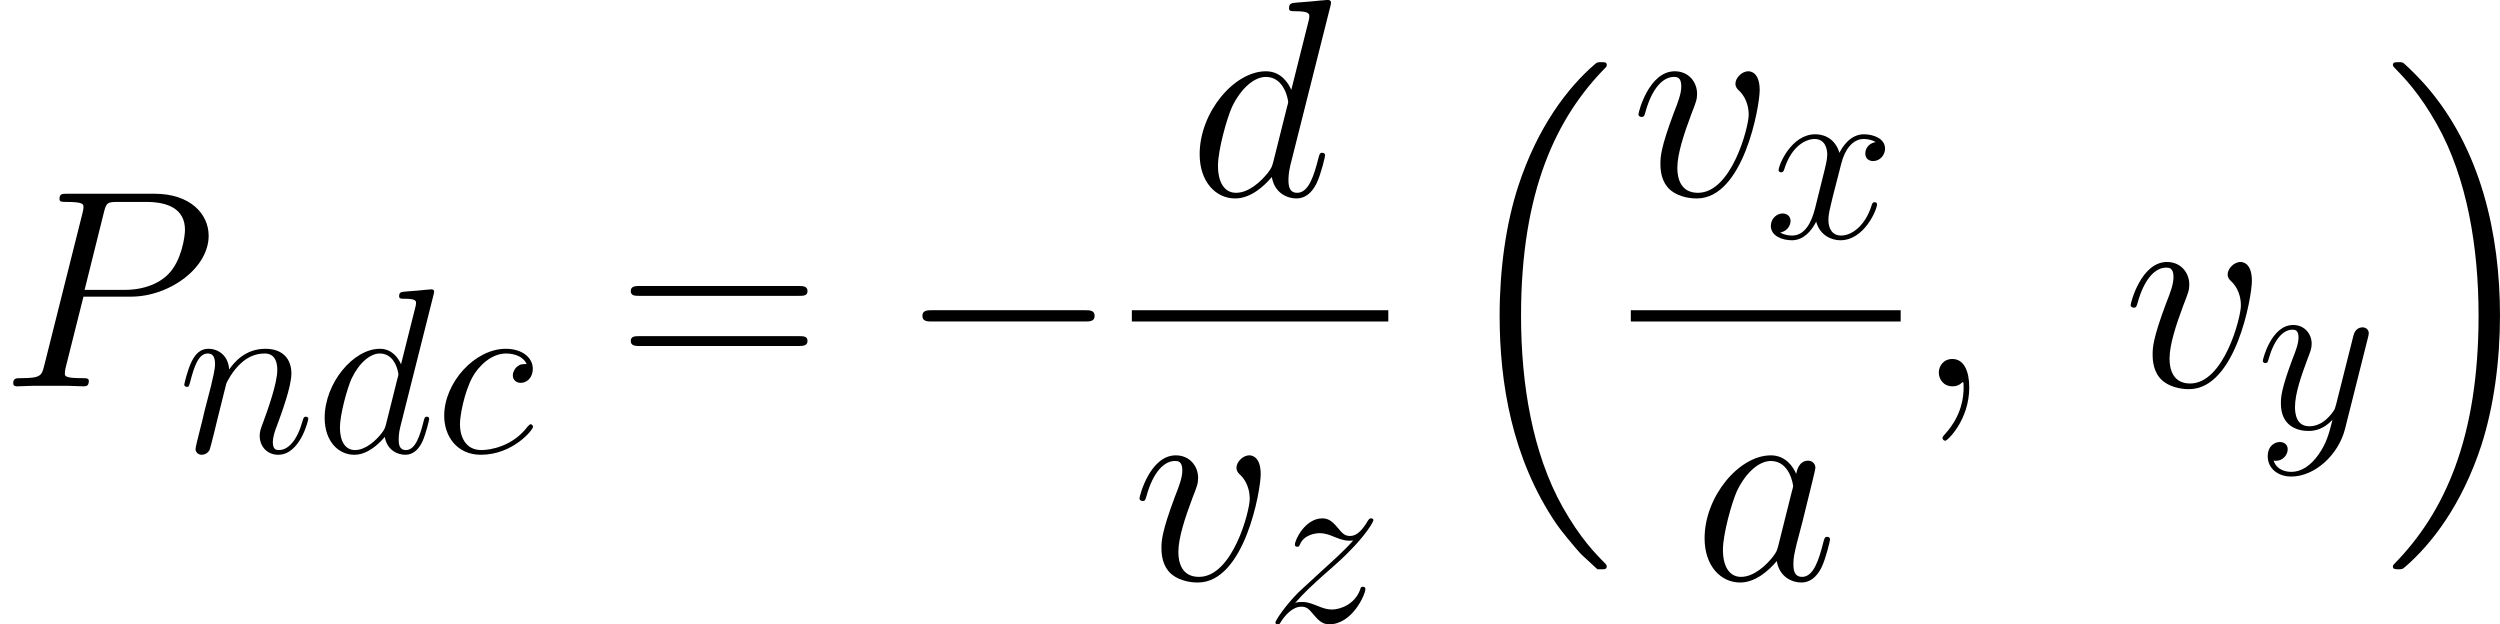 <?xml version='1.0' encoding='UTF-8'?>
<!-- Generated by CodeCogs with dvisvgm 2.13.3 -->
<svg version='1.1' xmlns='http://www.w3.org/2000/svg' xmlns:xlink='http://www.w3.org/1999/xlink' width='248.411pt' height='62.035pt' viewBox='-.239 -.228 248.411 62.035'>
<defs>
<path id='g0-16' d='M12.765 43.328C12.815 43.353 13.038 43.6 13.063 43.6H13.608C13.682 43.6 13.881 43.576 13.881 43.353C13.881 43.253 13.831 43.204 13.782 43.129C12.889 42.237 11.551 40.874 10.014 38.147C7.337 33.388 6.345 27.266 6.345 21.317C6.345 10.311 9.469 3.842 13.806-.545C13.881-.62 13.881-.694 13.881-.744C13.881-.991 13.707-.991 13.41-.991C13.088-.991 13.038-.991 12.815-.793C10.46 1.239 7.808 4.685 6.098 9.915C5.032 13.187 4.462 17.177 4.462 21.292C4.462 27.167 5.528 33.81 9.419 39.56C10.088 40.527 11.005 41.543 11.005 41.568C11.253 41.865 11.6 42.262 11.799 42.435L12.765 43.328Z'/>
<path id='g0-17' d='M10.311 21.292C10.311 14.178 8.651 6.618 3.768 1.041C3.421 .644 2.503-.322 1.909-.843C1.735-.991 1.686-.991 1.363-.991C1.115-.991 .892-.991 .892-.744C.892-.644 .991-.545 1.041-.496C1.884 .372 3.222 1.735 4.759 4.462C7.436 9.221 8.428 15.343 8.428 21.292C8.428 32.05 5.453 38.618 .991 43.154C.942 43.204 .892 43.278 .892 43.353C.892 43.6 1.115 43.6 1.363 43.6C1.686 43.6 1.735 43.6 1.958 43.402C4.313 41.37 6.965 37.924 8.675 32.694C9.766 29.298 10.311 25.283 10.311 21.292Z'/>
<use id='g3-59' xlink:href='#g2-59' transform='scale(1.2)'/>
<use id='g3-80' xlink:href='#g2-80' transform='scale(1.2)'/>
<use id='g3-97' xlink:href='#g2-97' transform='scale(1.2)'/>
<use id='g3-100' xlink:href='#g2-100' transform='scale(1.2)'/>
<use id='g3-118' xlink:href='#g2-118' transform='scale(1.2)'/>
<path id='g2-59' d='M4.029 .083C4.029-1.116 3.637-2.004 2.789-2.004C2.128-2.004 1.798-1.467 1.798-1.012S2.108 0 2.81 0C3.079 0 3.306-.083 3.492-.269C3.533-.31 3.554-.31 3.575-.31C3.616-.31 3.616-.021 3.616 .083C3.616 .765 3.492 2.108 2.294 3.451C2.066 3.699 2.066 3.74 2.066 3.781C2.066 3.885 2.17 3.988 2.273 3.988C2.438 3.988 4.029 2.459 4.029 .083Z'/>
<path id='g2-80' d='M6.116-6.571H9.587C12.439-6.571 15.29-8.678 15.29-11.034C15.29-12.645 13.927-14.113 11.323-14.113H4.938C4.546-14.113 4.36-14.113 4.36-13.72C4.36-13.513 4.546-13.513 4.856-13.513C6.116-13.513 6.116-13.348 6.116-13.121C6.116-13.079 6.116-12.955 6.033-12.645L3.244-1.529C3.058-.806 3.017-.599 1.57-.599C1.178-.599 .971-.599 .971-.227C.971 0 1.157 0 1.281 0C1.674 0 2.087-.041 2.48-.041H4.897C5.29-.041 5.724 0 6.116 0C6.281 0 6.509 0 6.509-.393C6.509-.599 6.323-.599 6.013-.599C4.773-.599 4.752-.744 4.752-.95C4.752-1.054 4.773-1.198 4.794-1.302L6.116-6.571ZM7.604-12.707C7.79-13.472 7.872-13.513 8.678-13.513H10.724C12.274-13.513 13.555-13.017 13.555-11.468C13.555-10.93 13.286-9.174 12.336-8.224C11.984-7.852 10.992-7.067 9.112-7.067H6.199L7.604-12.707Z'/>
<path id='g2-97' d='M6.219-2.459C6.116-2.108 6.116-2.066 5.827-1.674C5.372-1.095 4.463-.207 3.492-.207C2.645-.207 2.17-.971 2.17-2.19C2.17-3.327 2.81-5.641 3.203-6.509C3.905-7.955 4.876-8.699 5.682-8.699C7.046-8.699 7.315-7.005 7.315-6.839C7.315-6.819 7.253-6.55 7.232-6.509L6.219-2.459ZM7.542-7.748C7.315-8.286 6.757-9.112 5.682-9.112C3.347-9.112 .827-6.095 .827-3.037C.827-.992 2.025 .207 3.43 .207C4.566 .207 5.538-.682 6.116-1.364C6.323-.145 7.294 .207 7.914 .207S9.03-.165 9.401-.909C9.732-1.612 10.021-2.872 10.021-2.955C10.021-3.058 9.939-3.141 9.815-3.141C9.629-3.141 9.608-3.037 9.525-2.727C9.215-1.508 8.823-.207 7.976-.207C7.377-.207 7.335-.744 7.335-1.157C7.335-1.632 7.397-1.86 7.583-2.665C7.728-3.182 7.831-3.637 7.996-4.236C8.761-7.335 8.947-8.079 8.947-8.203C8.947-8.492 8.72-8.72 8.41-8.72C7.748-8.72 7.583-7.996 7.542-7.748Z'/>
<path id='g2-99' d='M8.079-7.769C7.686-7.769 7.5-7.769 7.211-7.521C7.087-7.418 6.86-7.108 6.86-6.777C6.86-6.364 7.17-6.116 7.562-6.116C8.058-6.116 8.616-6.529 8.616-7.356C8.616-8.348 7.666-9.112 6.24-9.112C3.533-9.112 .827-6.157 .827-3.223C.827-1.426 1.942 .207 4.05 .207C6.86 .207 8.637-1.984 8.637-2.252C8.637-2.376 8.513-2.48 8.43-2.48C8.368-2.48 8.348-2.459 8.162-2.273C6.839-.517 4.876-.207 4.091-.207C2.665-.207 2.211-1.446 2.211-2.48C2.211-3.203 2.562-5.207 3.306-6.612C3.843-7.583 4.959-8.699 6.261-8.699C6.529-8.699 7.666-8.658 8.079-7.769Z'/>
<path id='g2-100' d='M10.393-13.823C10.414-13.906 10.455-14.03 10.455-14.133C10.455-14.34 10.249-14.34 10.207-14.34C10.187-14.34 9.174-14.257 9.071-14.236C8.72-14.216 8.41-14.174 8.038-14.154C7.521-14.113 7.377-14.092 7.377-13.72C7.377-13.513 7.542-13.513 7.831-13.513C8.844-13.513 8.864-13.327 8.864-13.121C8.864-12.997 8.823-12.831 8.802-12.769L7.542-7.748C7.315-8.286 6.757-9.112 5.682-9.112C3.347-9.112 .827-6.095 .827-3.037C.827-.992 2.025 .207 3.43 .207C4.566 .207 5.538-.682 6.116-1.364C6.323-.145 7.294 .207 7.914 .207S9.03-.165 9.401-.909C9.732-1.612 10.021-2.872 10.021-2.955C10.021-3.058 9.939-3.141 9.815-3.141C9.629-3.141 9.608-3.037 9.525-2.727C9.215-1.508 8.823-.207 7.976-.207C7.377-.207 7.335-.744 7.335-1.157C7.335-1.24 7.335-1.674 7.48-2.252L10.393-13.823ZM6.219-2.459C6.116-2.108 6.116-2.066 5.827-1.674C5.372-1.095 4.463-.207 3.492-.207C2.645-.207 2.17-.971 2.17-2.19C2.17-3.327 2.81-5.641 3.203-6.509C3.905-7.955 4.876-8.699 5.682-8.699C7.046-8.699 7.315-7.005 7.315-6.839C7.315-6.819 7.253-6.55 7.232-6.509L6.219-2.459Z'/>
<path id='g2-110' d='M4.256-6.054C4.298-6.178 4.814-7.211 5.579-7.872C6.116-8.368 6.819-8.699 7.624-8.699C8.451-8.699 8.74-8.079 8.74-7.253C8.74-6.075 7.893-3.719 7.48-2.603C7.294-2.108 7.191-1.839 7.191-1.467C7.191-.537 7.831 .207 8.823 .207C10.745 .207 11.468-2.831 11.468-2.955C11.468-3.058 11.385-3.141 11.261-3.141C11.075-3.141 11.054-3.079 10.951-2.727C10.476-1.033 9.691-.207 8.885-.207C8.678-.207 8.348-.227 8.348-.888C8.348-1.405 8.575-2.025 8.699-2.314C9.112-3.451 9.98-5.765 9.98-6.943C9.98-8.182 9.257-9.112 7.686-9.112C5.847-9.112 4.876-7.81 4.504-7.294C4.442-8.472 3.595-9.112 2.686-9.112C2.025-9.112 1.57-8.72 1.219-8.017C.847-7.273 .558-6.033 .558-5.951S.641-5.765 .785-5.765C.95-5.765 .971-5.786 1.095-6.261C1.426-7.521 1.798-8.699 2.624-8.699C3.099-8.699 3.265-8.368 3.265-7.748C3.265-7.294 3.058-6.488 2.913-5.847L2.335-3.616C2.252-3.223 2.025-2.294 1.922-1.922C1.777-1.384 1.55-.413 1.55-.31C1.55-.021 1.777 .207 2.087 .207C2.335 .207 2.624 .083 2.789-.227C2.831-.331 3.017-1.054 3.12-1.467L3.575-3.327L4.256-6.054Z'/>
<path id='g2-118' d='M9.443-7.728C9.443-9.03 8.782-9.112 8.616-9.112C8.12-9.112 7.666-8.616 7.666-8.203C7.666-7.955 7.81-7.81 7.893-7.728C8.1-7.542 8.637-6.984 8.637-5.909C8.637-5.042 7.397-.207 4.918-.207C3.657-.207 3.409-1.26 3.409-2.025C3.409-3.058 3.885-4.504 4.442-5.992C4.773-6.839 4.856-7.046 4.856-7.459C4.856-8.327 4.236-9.112 3.223-9.112C1.322-9.112 .558-6.116 .558-5.951C.558-5.868 .641-5.765 .785-5.765C.971-5.765 .992-5.847 1.074-6.137C1.57-7.914 2.376-8.699 3.161-8.699C3.347-8.699 3.699-8.699 3.699-8.017C3.699-7.48 3.471-6.881 3.161-6.095C2.17-3.451 2.17-2.81 2.17-2.314C2.17-1.86 2.232-1.012 2.872-.434C3.616 .207 4.649 .207 4.835 .207C8.265 .207 9.443-6.55 9.443-7.728Z'/>
<path id='g2-120' d='M9.794-8.43C9.133-8.306 8.885-7.81 8.885-7.418C8.885-6.922 9.277-6.757 9.567-6.757C10.187-6.757 10.621-7.294 10.621-7.852C10.621-8.72 9.629-9.112 8.761-9.112C7.5-9.112 6.798-7.872 6.612-7.48C6.137-9.03 4.856-9.112 4.484-9.112C2.376-9.112 1.26-6.405 1.26-5.951C1.26-5.868 1.343-5.765 1.488-5.765C1.653-5.765 1.694-5.889 1.736-5.971C2.438-8.265 3.823-8.699 4.422-8.699C5.352-8.699 5.538-7.831 5.538-7.335C5.538-6.881 5.414-6.405 5.166-5.414L4.463-2.583C4.153-1.343 3.554-.207 2.459-.207C2.356-.207 1.839-.207 1.405-.475C2.149-.62 2.314-1.24 2.314-1.488C2.314-1.901 2.004-2.149 1.612-2.149C1.116-2.149 .579-1.715 .579-1.054C.579-.186 1.55 .207 2.438 .207C3.43 .207 4.133-.579 4.566-1.426C4.897-.207 5.93 .207 6.695 .207C8.802 .207 9.918-2.5 9.918-2.955C9.918-3.058 9.835-3.141 9.711-3.141C9.525-3.141 9.505-3.037 9.443-2.872C8.885-1.054 7.686-.207 6.757-.207C6.033-.207 5.641-.744 5.641-1.591C5.641-2.046 5.724-2.376 6.054-3.74L6.777-6.55C7.087-7.79 7.79-8.699 8.74-8.699C8.782-8.699 9.36-8.699 9.794-8.43Z'/>
<path id='g2-121' d='M5.434 2.314C4.876 3.099 4.071 3.802 3.058 3.802C2.81 3.802 1.818 3.761 1.508 2.81C1.57 2.831 1.674 2.831 1.715 2.831C2.335 2.831 2.748 2.294 2.748 1.818S2.356 1.178 2.046 1.178C1.715 1.178 .992 1.426 .992 2.438C.992 3.492 1.88 4.215 3.058 4.215C5.124 4.215 7.211 2.314 7.79 .021L9.815-8.038C9.835-8.141 9.877-8.265 9.877-8.389C9.877-8.699 9.629-8.906 9.319-8.906C9.133-8.906 8.699-8.823 8.534-8.203L7.005-2.128C6.901-1.756 6.901-1.715 6.736-1.488C6.323-.909 5.641-.207 4.649-.207C3.492-.207 3.389-1.343 3.389-1.901C3.389-3.079 3.947-4.67 4.504-6.157C4.732-6.757 4.856-7.046 4.856-7.459C4.856-8.327 4.236-9.112 3.223-9.112C1.322-9.112 .558-6.116 .558-5.951C.558-5.868 .641-5.765 .785-5.765C.971-5.765 .992-5.847 1.074-6.137C1.57-7.872 2.356-8.699 3.161-8.699C3.347-8.699 3.699-8.699 3.699-8.017C3.699-7.48 3.471-6.881 3.161-6.095C2.149-3.389 2.149-2.707 2.149-2.211C2.149-.248 3.554 .207 4.587 .207C5.186 .207 5.93 .021 6.653-.744L6.674-.723C6.364 .496 6.157 1.302 5.434 2.314Z'/>
<path id='g2-122' d='M2.624-1.674C3.513-2.686 4.236-3.327 5.269-4.256C6.509-5.331 7.046-5.847 7.335-6.157C8.782-7.583 9.505-8.782 9.505-8.947S9.339-9.112 9.298-9.112C9.153-9.112 9.112-9.03 9.009-8.885C8.492-7.996 7.996-7.562 7.459-7.562C7.025-7.562 6.798-7.748 6.405-8.244C5.971-8.761 5.62-9.112 5.021-9.112C3.513-9.112 2.603-7.232 2.603-6.798C2.603-6.736 2.624-6.612 2.81-6.612C2.975-6.612 2.996-6.695 3.058-6.839C3.409-7.666 4.401-7.81 4.794-7.81C5.228-7.81 5.641-7.666 6.075-7.48C6.86-7.149 7.191-7.149 7.397-7.149C7.542-7.149 7.624-7.149 7.728-7.17C7.046-6.364 5.93-5.372 5-4.525L2.913-2.603C1.653-1.322 .888-.103 .888 .041C.888 .165 .992 .207 1.116 .207S1.26 .186 1.405-.062C1.736-.579 2.397-1.343 3.161-1.343C3.595-1.343 3.802-1.198 4.215-.682C4.608-.227 4.959 .207 5.62 .207C7.645 .207 8.802-2.418 8.802-2.893C8.802-2.975 8.782-3.099 8.575-3.099C8.41-3.099 8.389-3.017 8.327-2.81C7.872-1.591 6.653-1.095 5.847-1.095C5.414-1.095 5-1.24 4.566-1.426C3.74-1.756 3.513-1.756 3.244-1.756C3.037-1.756 2.81-1.756 2.624-1.674Z'/>
<path id='g4-61' d='M15.938-7.957C16.31-7.957 16.682-7.957 16.682-8.378C16.682-8.824 16.26-8.824 15.839-8.824H1.983C1.562-8.824 1.14-8.824 1.14-8.378C1.14-7.957 1.512-7.957 1.884-7.957H15.938ZM15.839-3.545C16.26-3.545 16.682-3.545 16.682-3.991C16.682-4.412 16.31-4.412 15.938-4.412H1.884C1.512-4.412 1.14-4.412 1.14-3.991C1.14-3.545 1.562-3.545 1.983-3.545H15.839Z'/>
<path id='g1-0' d='M16.335-5.701C16.756-5.701 17.202-5.701 17.202-6.197S16.756-6.693 16.335-6.693H2.925C2.503-6.693 2.057-6.693 2.057-6.197S2.503-5.701 2.925-5.701H16.335Z'/>
</defs>
<g id='page1' transform='matrix(1.13 0 0 1.13 -63.986 -61.032)'>
<use x='56.413' y='87.78' xlink:href='#g3-80'/>
<use x='72.057' y='93.591' xlink:href='#g2-110'/>
<use x='84.134' y='93.591' xlink:href='#g2-100'/>
<use x='94.647' y='93.591' xlink:href='#g2-99'/>
<use x='110.738' y='87.78' xlink:href='#g4-61'/>
<use x='135.466' y='87.78' xlink:href='#g1-0'/>
<use x='160.91' y='71.011' xlink:href='#g3-100'/>
<rect x='155.94' y='81.088' height='.991' width='22.551'/>
<use x='155.94' y='104.783' xlink:href='#g3-118'/>
<use x='167.674' y='108.501' xlink:href='#g2-122'/>
<use x='183.818' y='60.266' xlink:href='#g0-16'/>
<use x='199.816' y='71.011' xlink:href='#g3-118'/>
<use x='211.55' y='74.729' xlink:href='#g2-120'/>
<rect x='199.816' y='81.088' height='.991' width='23.729'/>
<use x='205.311' y='104.783' xlink:href='#g3-97'/>
<use x='224.741' y='87.78' xlink:href='#g3-59'/>
<use x='243.097' y='87.78' xlink:href='#g3-118'/>
<use x='254.83' y='91.498' xlink:href='#g2-121'/>
<use x='265.934' y='60.266' xlink:href='#g0-17'/>
</g>
</svg>